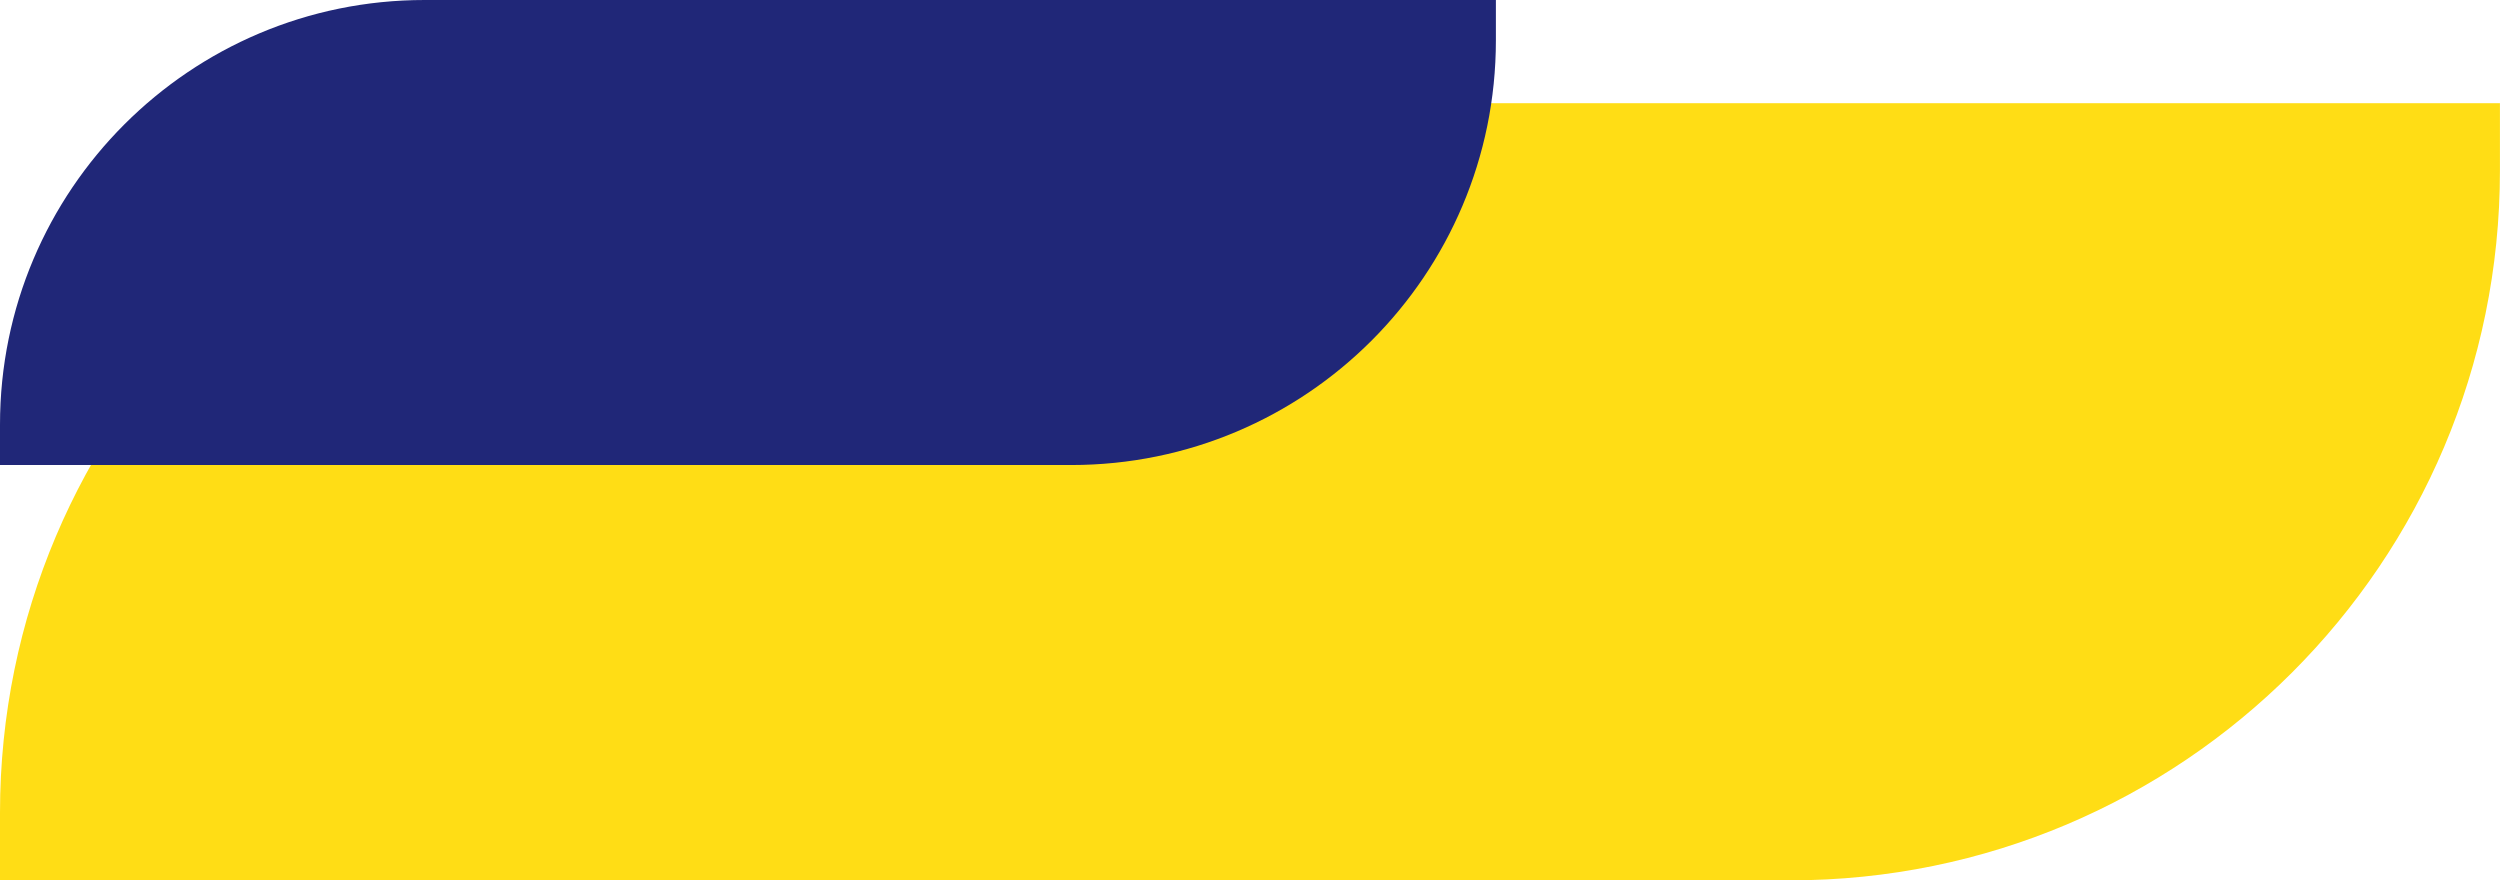 <?xml version="1.0" encoding="UTF-8" standalone="no"?><svg xmlns="http://www.w3.org/2000/svg" xmlns:xlink="http://www.w3.org/1999/xlink" fill="#000000" height="544" preserveAspectRatio="xMidYMid meet" version="1" viewBox="0.0 0.0 1544.8 544.0" width="1544.8" zoomAndPan="magnify"><defs><clipPath id="a"><path d="M 0 63 L 1544.762 63 L 1544.762 543.98 L 0 543.98 Z M 0 63"/></clipPath></defs><g><g clip-path="url(#a)" id="change1_1"><path d="M 438.504 63.766 L 1544.762 63.766 L 1544.762 105.477 C 1544.762 347.656 1348.441 543.98 1106.262 543.98 L 0 543.98 L 0 502.266 C 0 260.09 196.324 63.766 438.504 63.766" fill="#ffdd15"/></g><g id="change2_1"><path d="M 262.387 0 L 924.34 0 L 924.34 24.961 C 924.34 169.875 806.867 287.348 661.953 287.348 L 0 287.348 L 0 262.387 C 0 117.477 117.477 0 262.387 0" fill="#202778"/></g></g></svg>